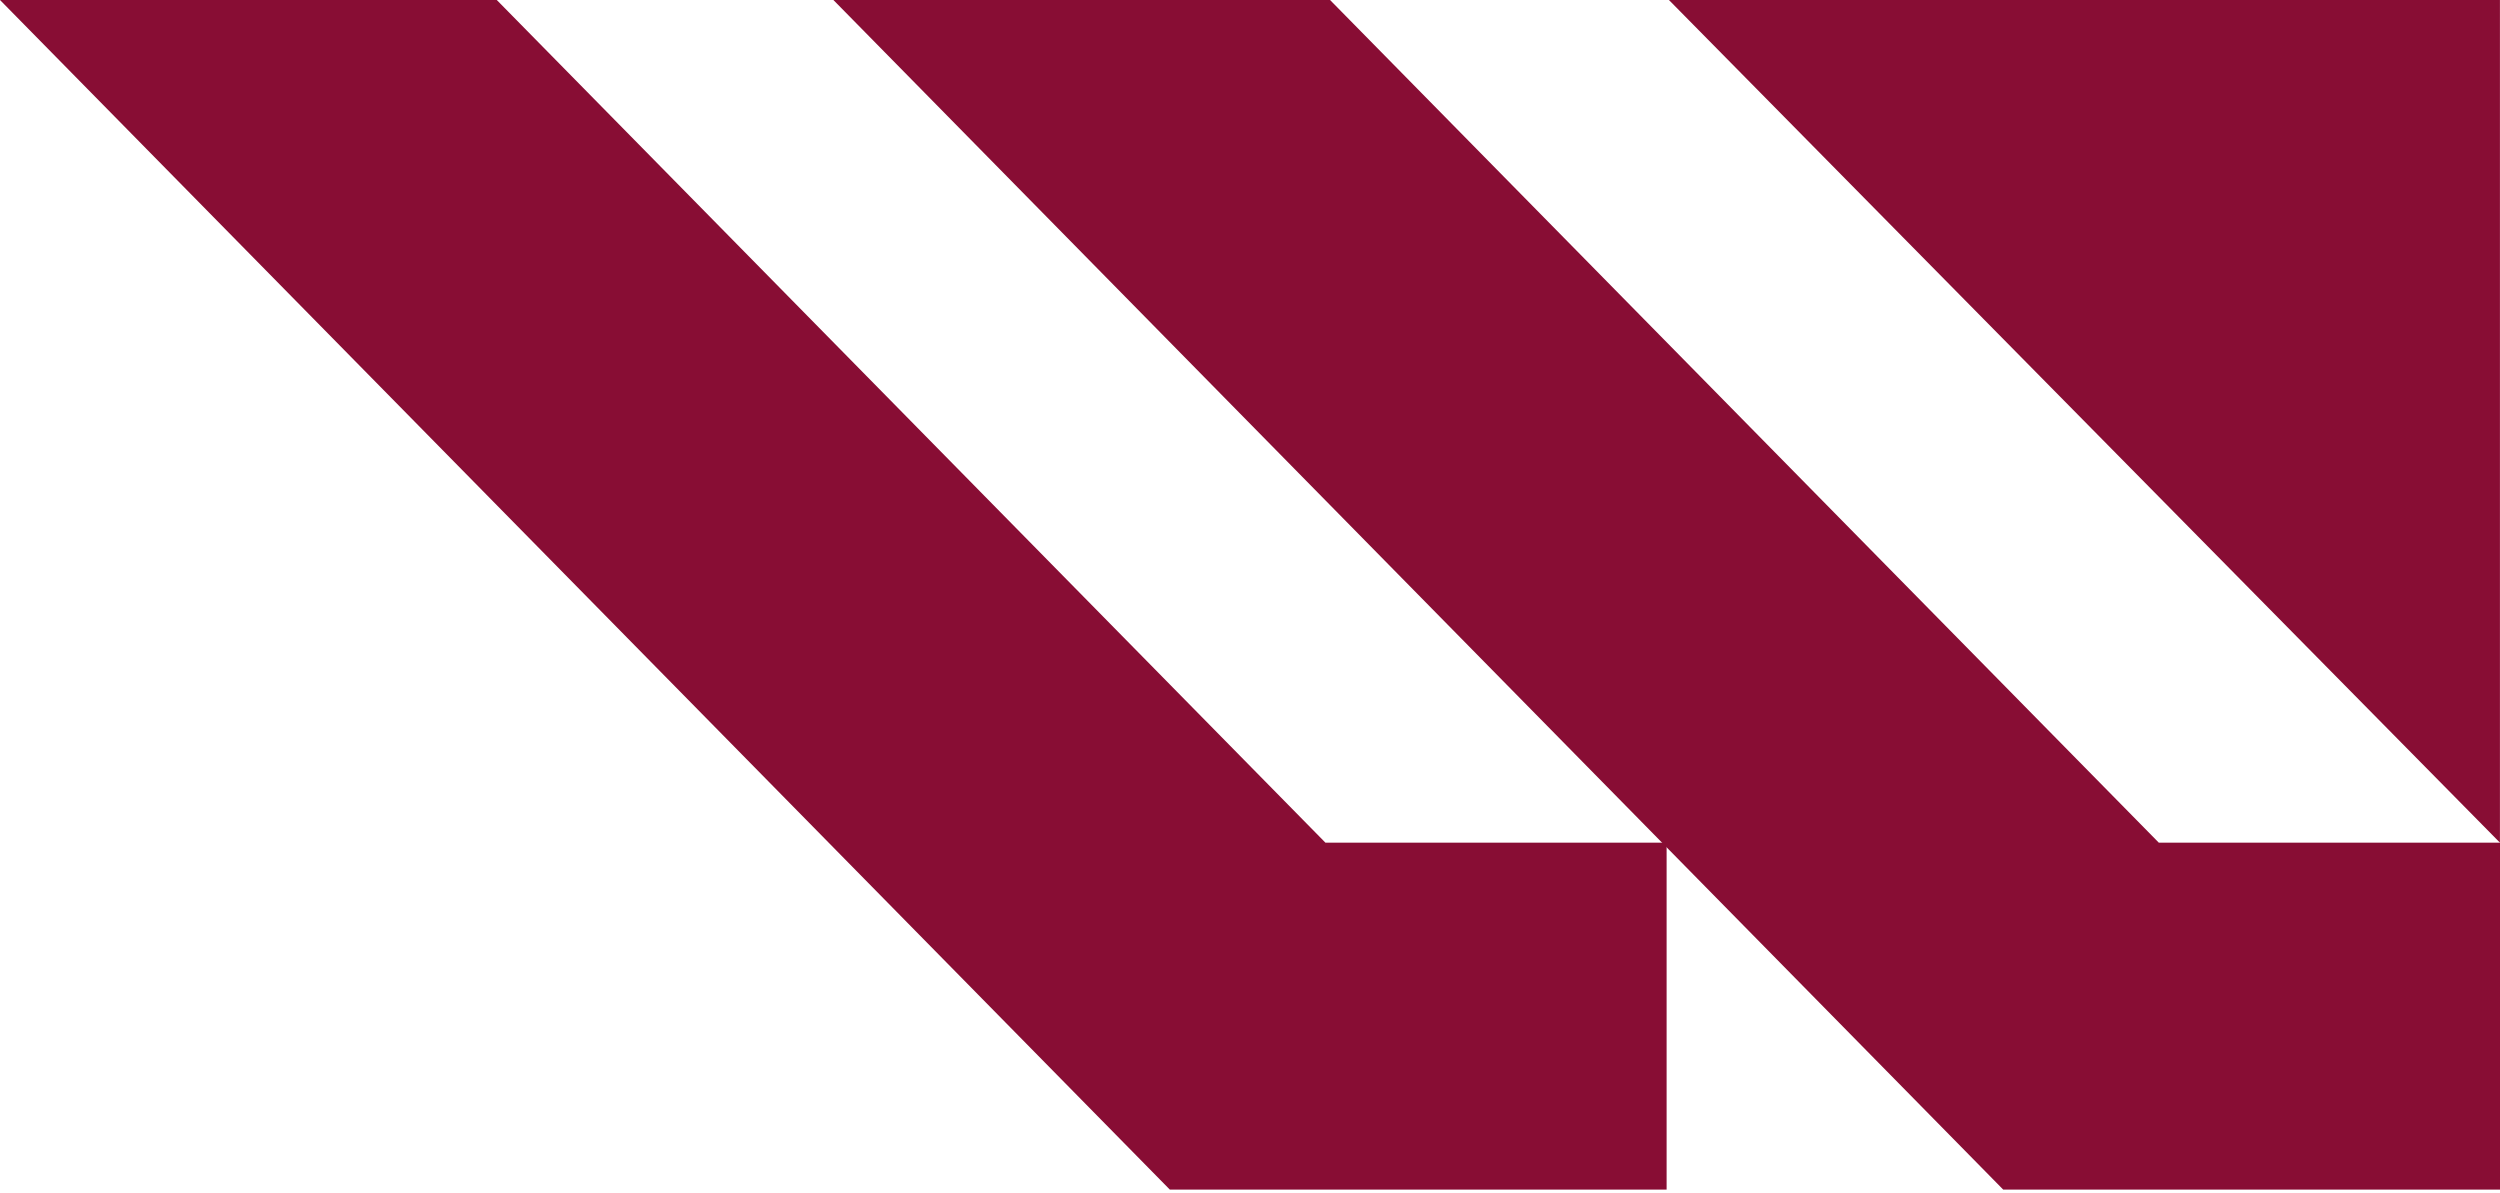 <?xml version="1.0" encoding="UTF-8"?> <svg xmlns="http://www.w3.org/2000/svg" width="593" height="283" viewBox="0 0 593 283" fill="none"><path d="M395.321 282.176V199.879H314.388L117.836 0H0L277.485 282.176H395.321Z" fill="#880D34"></path><path d="M593 282.176V199.879H512.067L315.487 0H197.679L475.164 282.176H593Z" fill="#880D34"></path><path d="M592.985 199.879V0H395.871L592.985 199.879Z" fill="#880D34"></path></svg> 